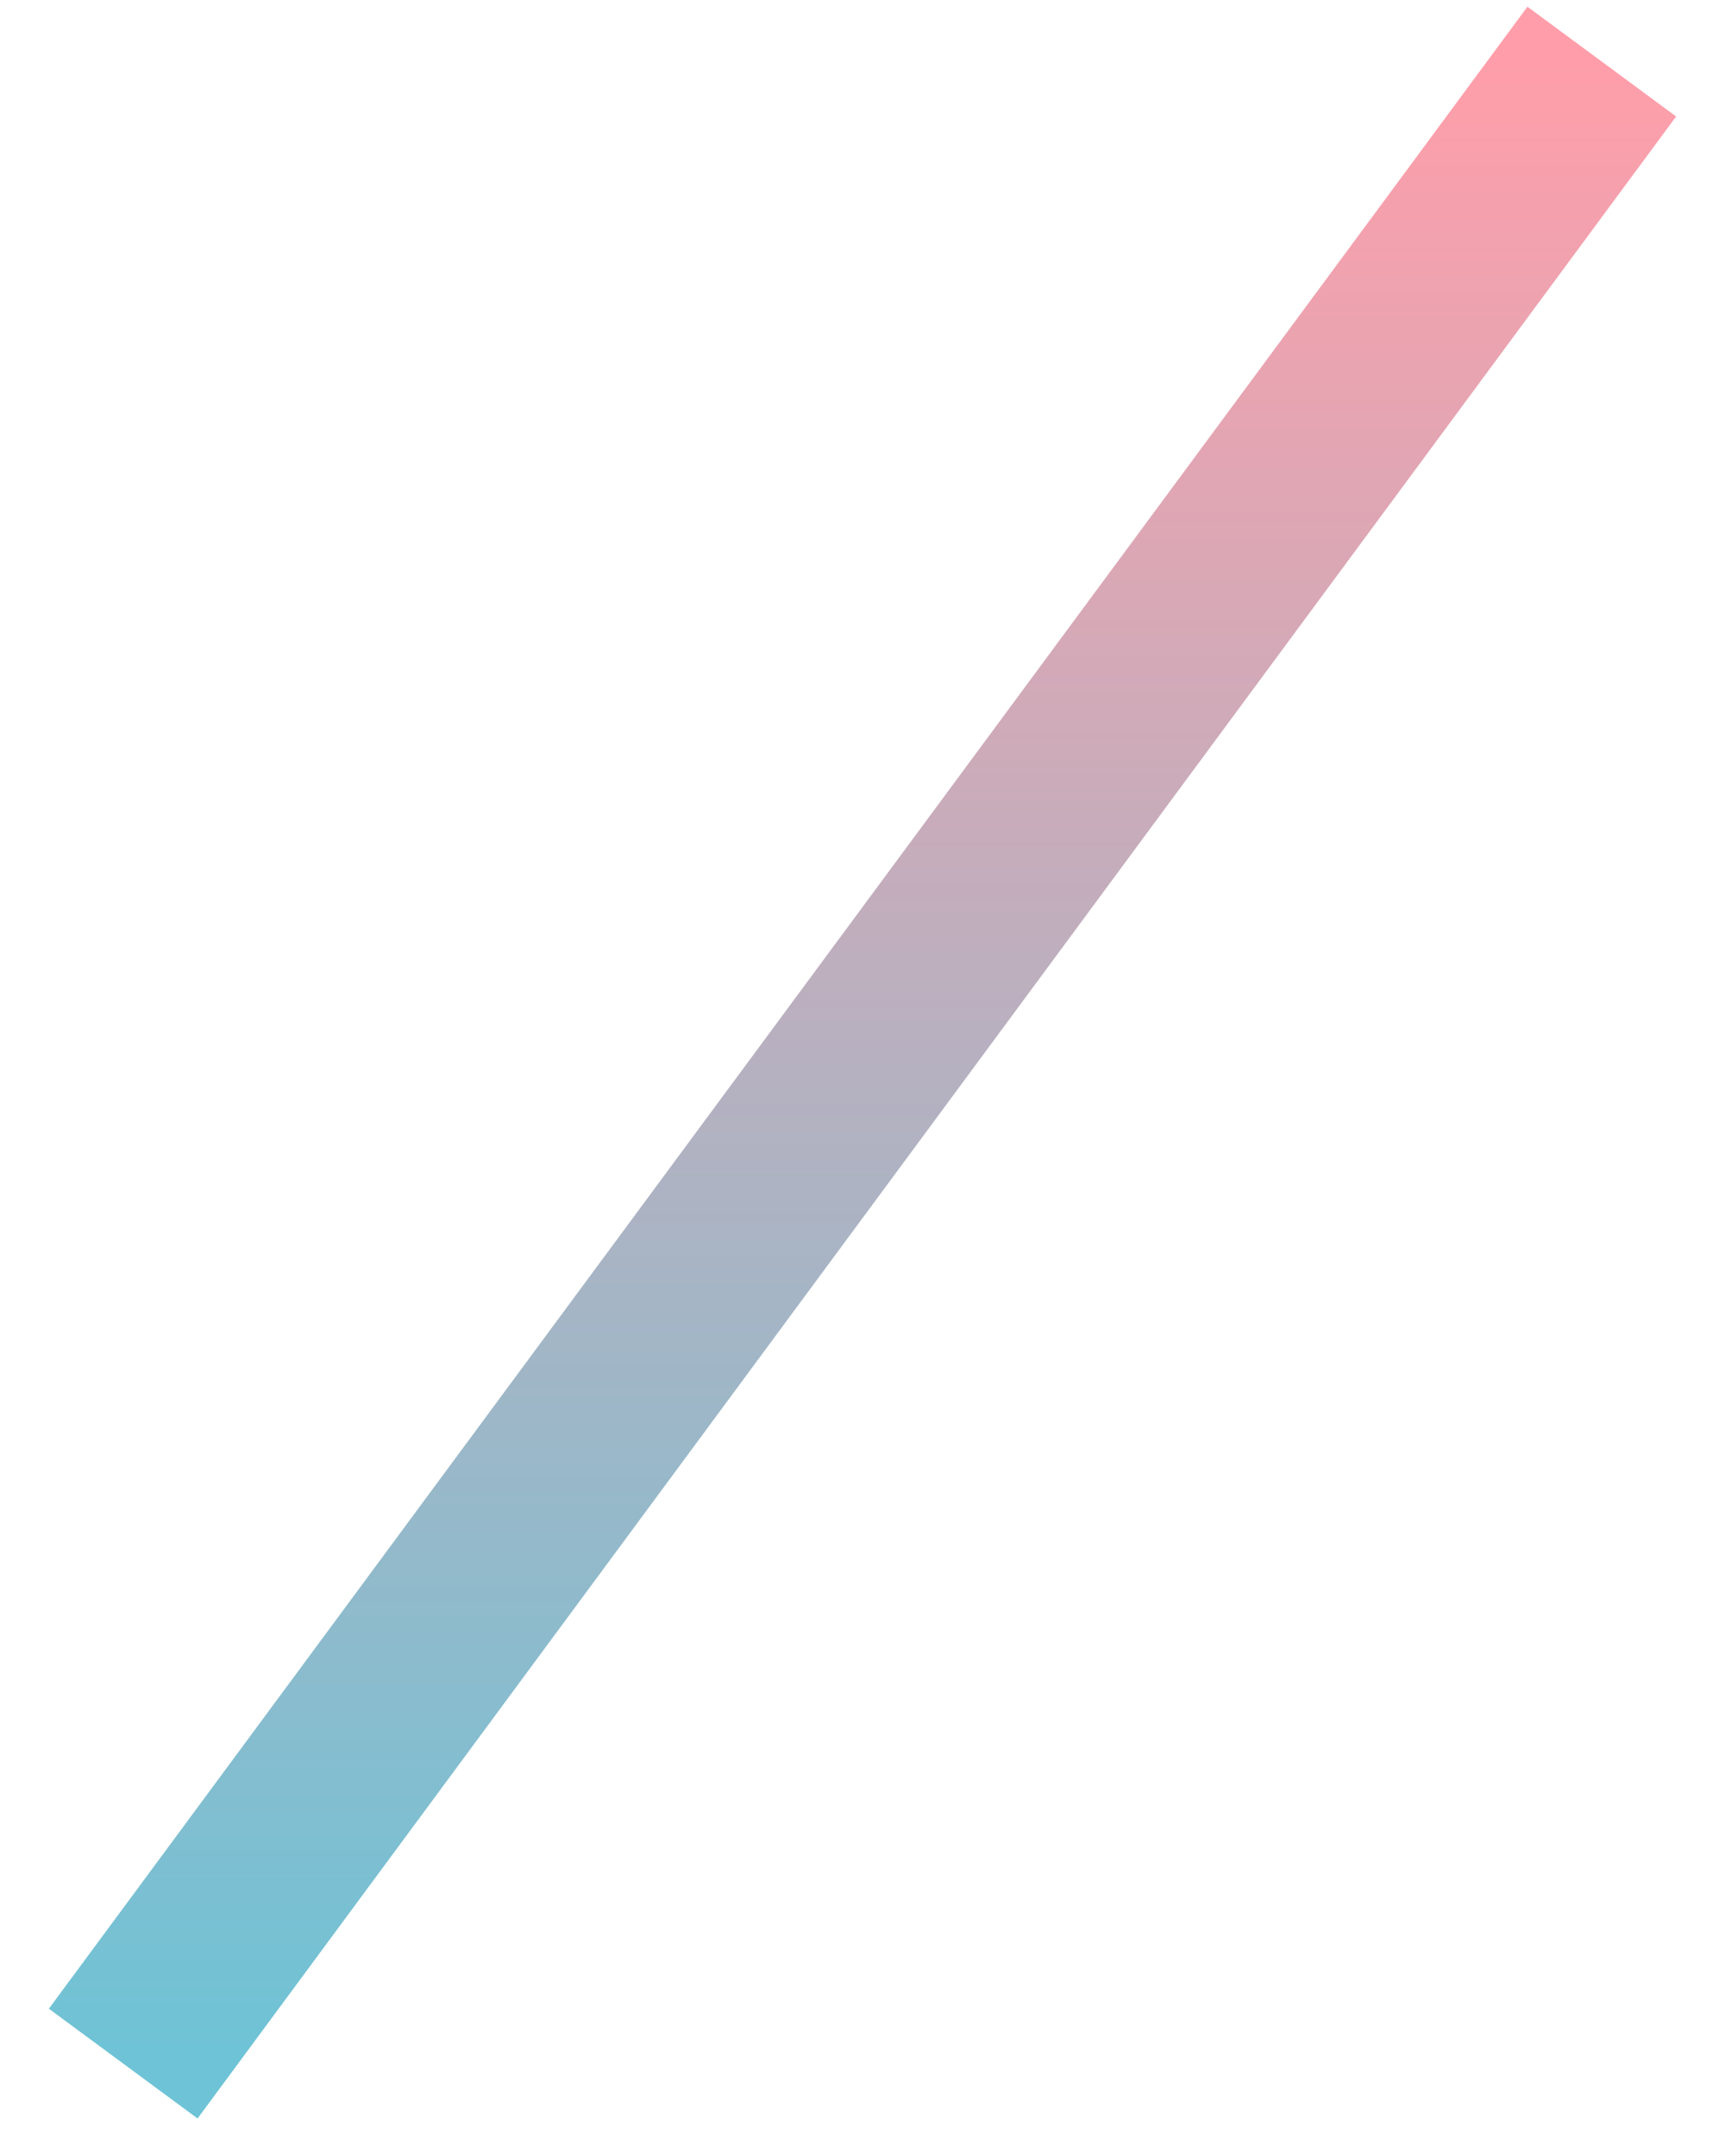 <svg width="28" height="35" viewBox="0 0 28 35" fill="none" xmlns="http://www.w3.org/2000/svg">
<path d="M2 33.5L26 1" stroke="url(#paint0_linear_327_684)" stroke-width="3"/>
<defs>
<linearGradient id="paint0_linear_327_684" x1="14" y1="1" x2="14" y2="33.5" gradientUnits="userSpaceOnUse">
<stop stop-color="#FF9EAA"/>
<stop offset="1" stop-color="#6EC3D6"/>
</linearGradient>
</defs>
</svg>
